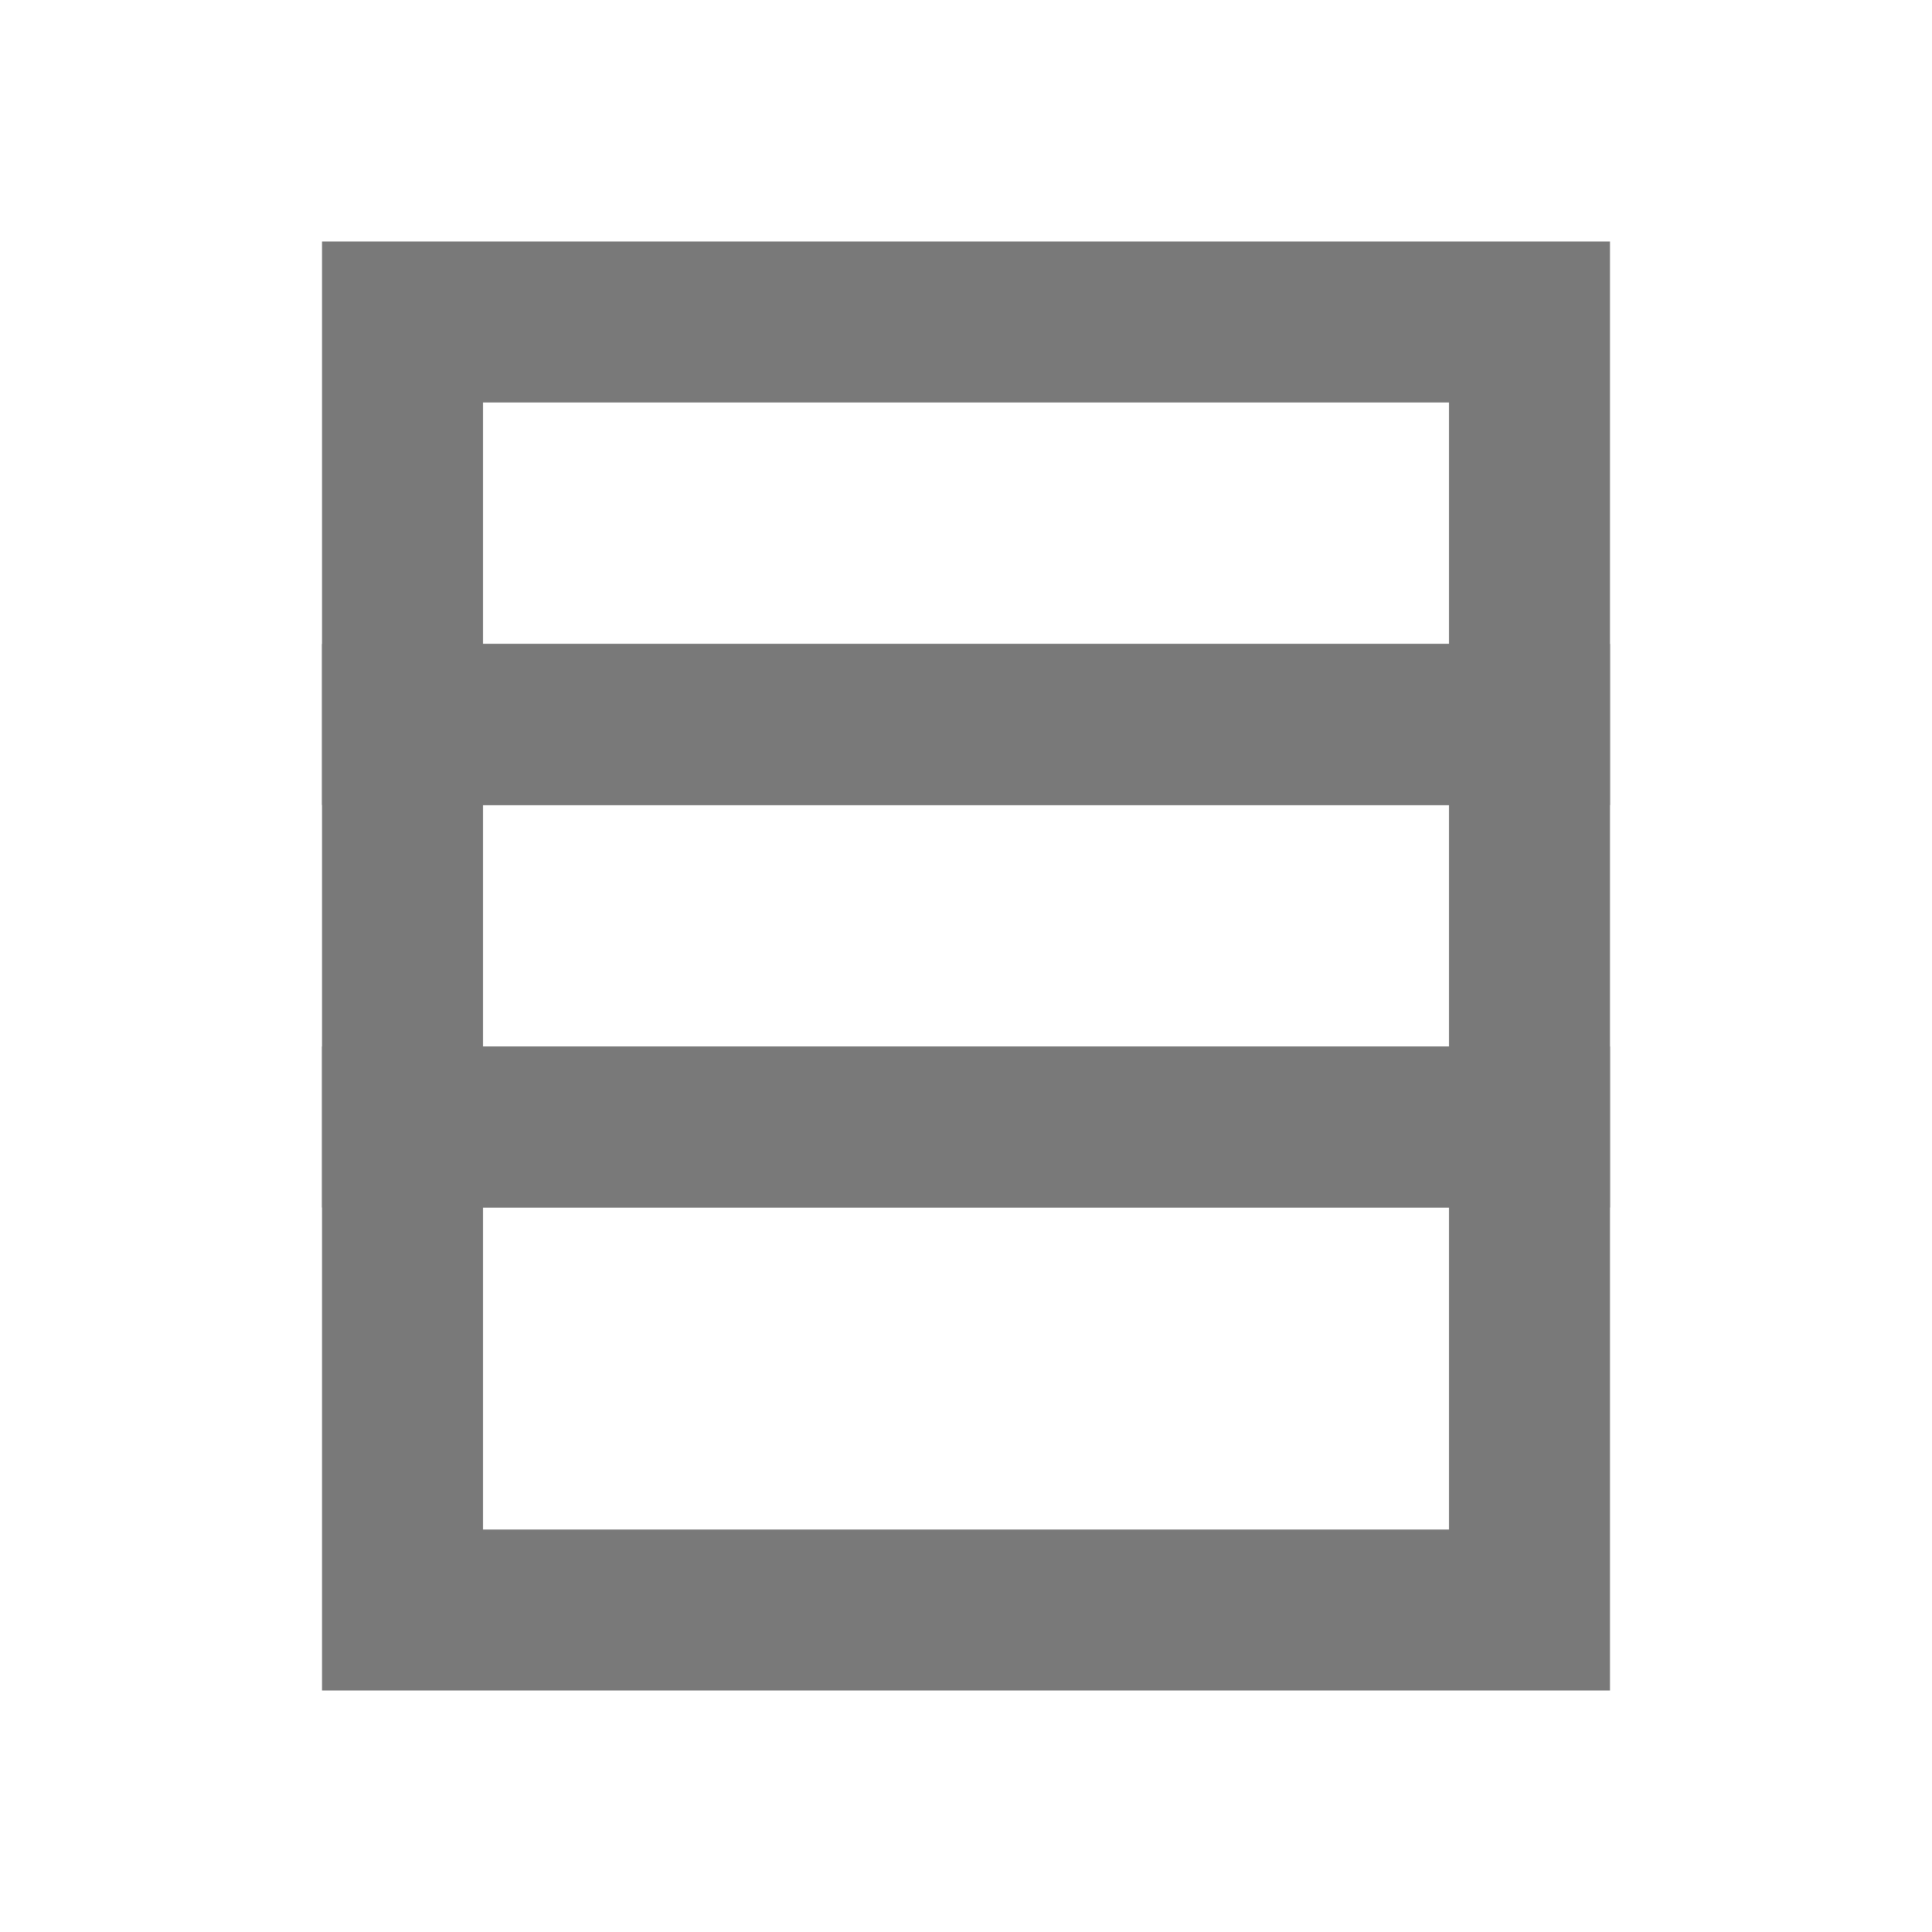 <svg width="24" height="24" viewBox="0 0 24 24" fill="none" xmlns="http://www.w3.org/2000/svg">
<rect x="-1" y="1" width="14" height="5" transform="matrix(-1 0 0 1 18 8)" stroke="#797979" stroke-width="2"/>
<rect x="-1" y="1" width="14" height="6" transform="matrix(-1 0 0 1 18 13)" stroke="#797979" stroke-width="2"/>
<rect x="-1" y="1" width="14" height="5" transform="matrix(-1 0 0 1 18 3)" stroke="#797979" stroke-width="2"/>
</svg>
